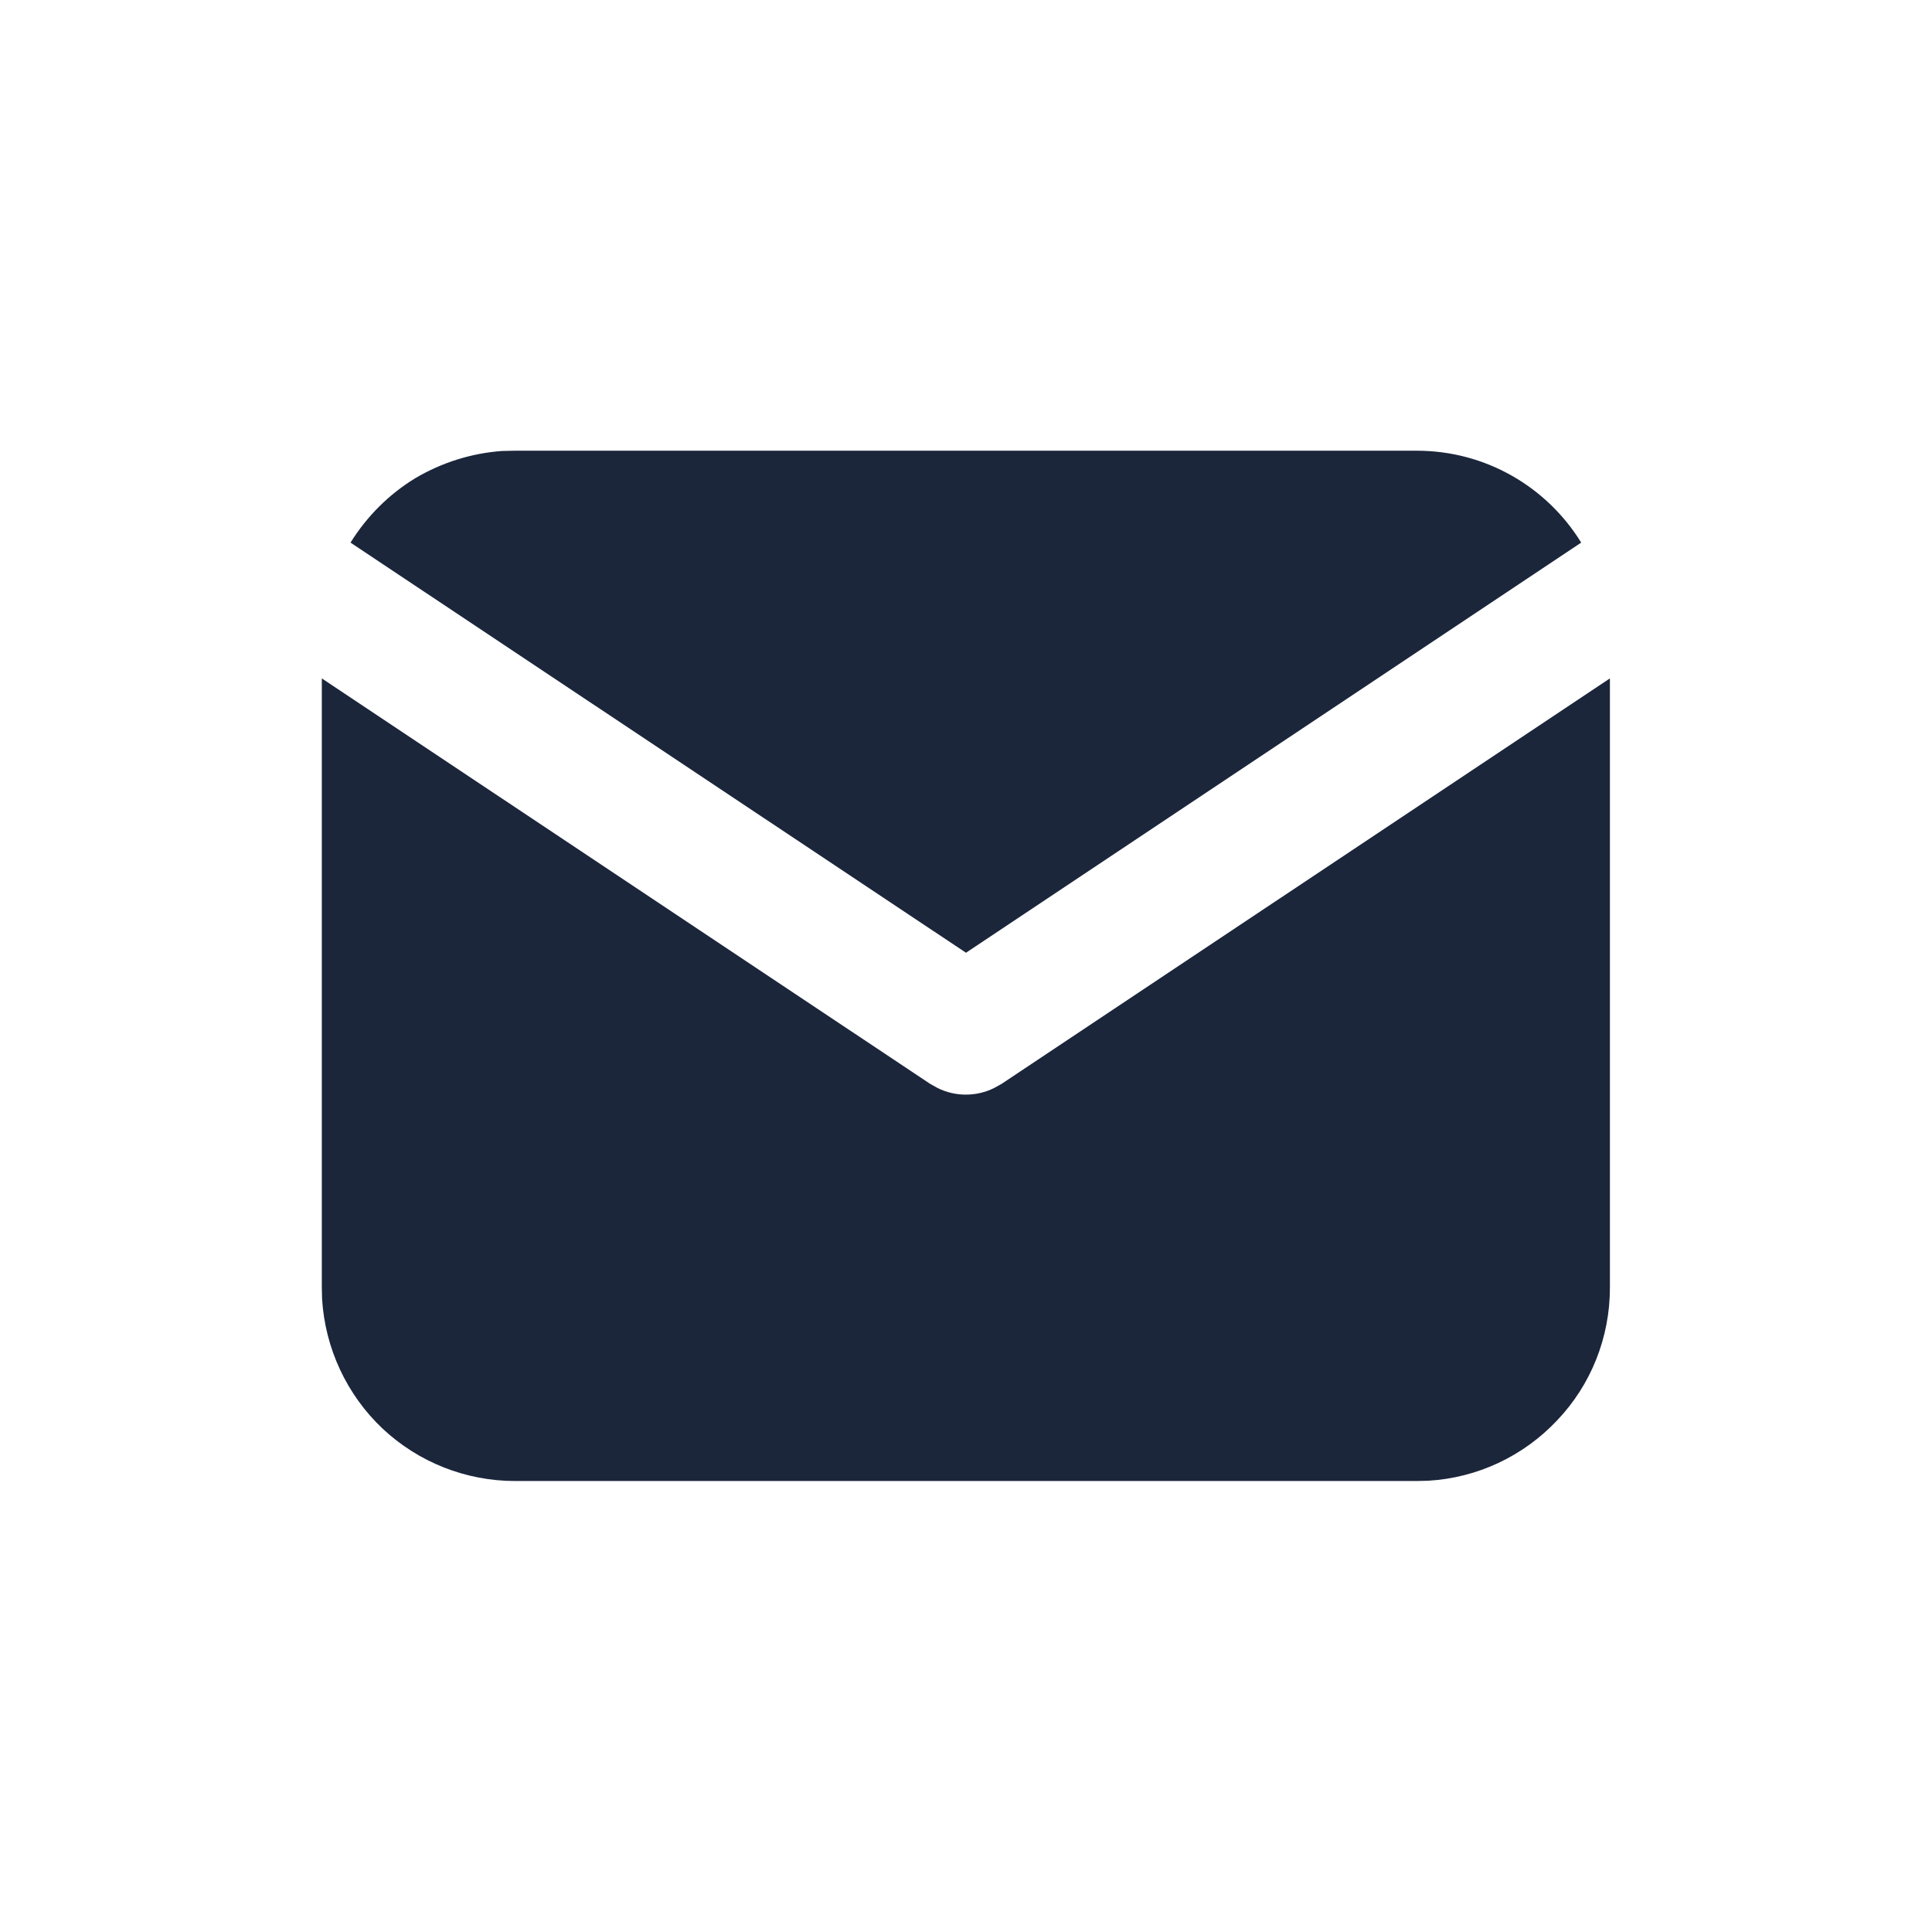 <svg width="70" height="70" viewBox="0 0 70 70" fill="none" xmlns="http://www.w3.org/2000/svg" xmlns:xlink="http://www.w3.org/1999/xlink">
	<desc>
			Created with Pixso.
	</desc>
	<defs>
		<clipPath id="clip619_6377">
			<rect id="I_mail" width="70" height="70" fill="white" fill-opacity="0"/>
		</clipPath>
	</defs>
	<rect id="I_mail" width="70" height="70" fill="#FFFFFF" fill-opacity="0"/>
	<g clip-path="url(#clip619_6377)">
		<path id="Vector" d="M58.33 24.58L58.33 46.66C58.33 48.45 57.65 50.17 56.42 51.46C55.2 52.76 53.52 53.55 51.74 53.65L51.33 53.66L18.66 53.66C16.88 53.66 15.16 52.98 13.86 51.76C12.56 50.53 11.78 48.85 11.67 47.07L11.66 46.66L11.66 24.58L33.7 39.27L33.97 39.42C34.29 39.58 34.64 39.66 34.99 39.66C35.35 39.66 35.7 39.58 36.02 39.42L36.29 39.27L58.33 24.58Z" fill="#1B263B" fill-opacity="1" fill-rule="nonzero"/>
		<path id="Vector" d="M51.33 16.33C53.85 16.33 56.06 17.66 57.29 19.66L35 34.52L12.7 19.66C13.29 18.71 14.09 17.91 15.04 17.33C16 16.76 17.08 16.42 18.19 16.34L18.66 16.33L51.33 16.33Z" fill="#1B263B" fill-opacity="1" fill-rule="nonzero"/>
	</g>
</svg>

